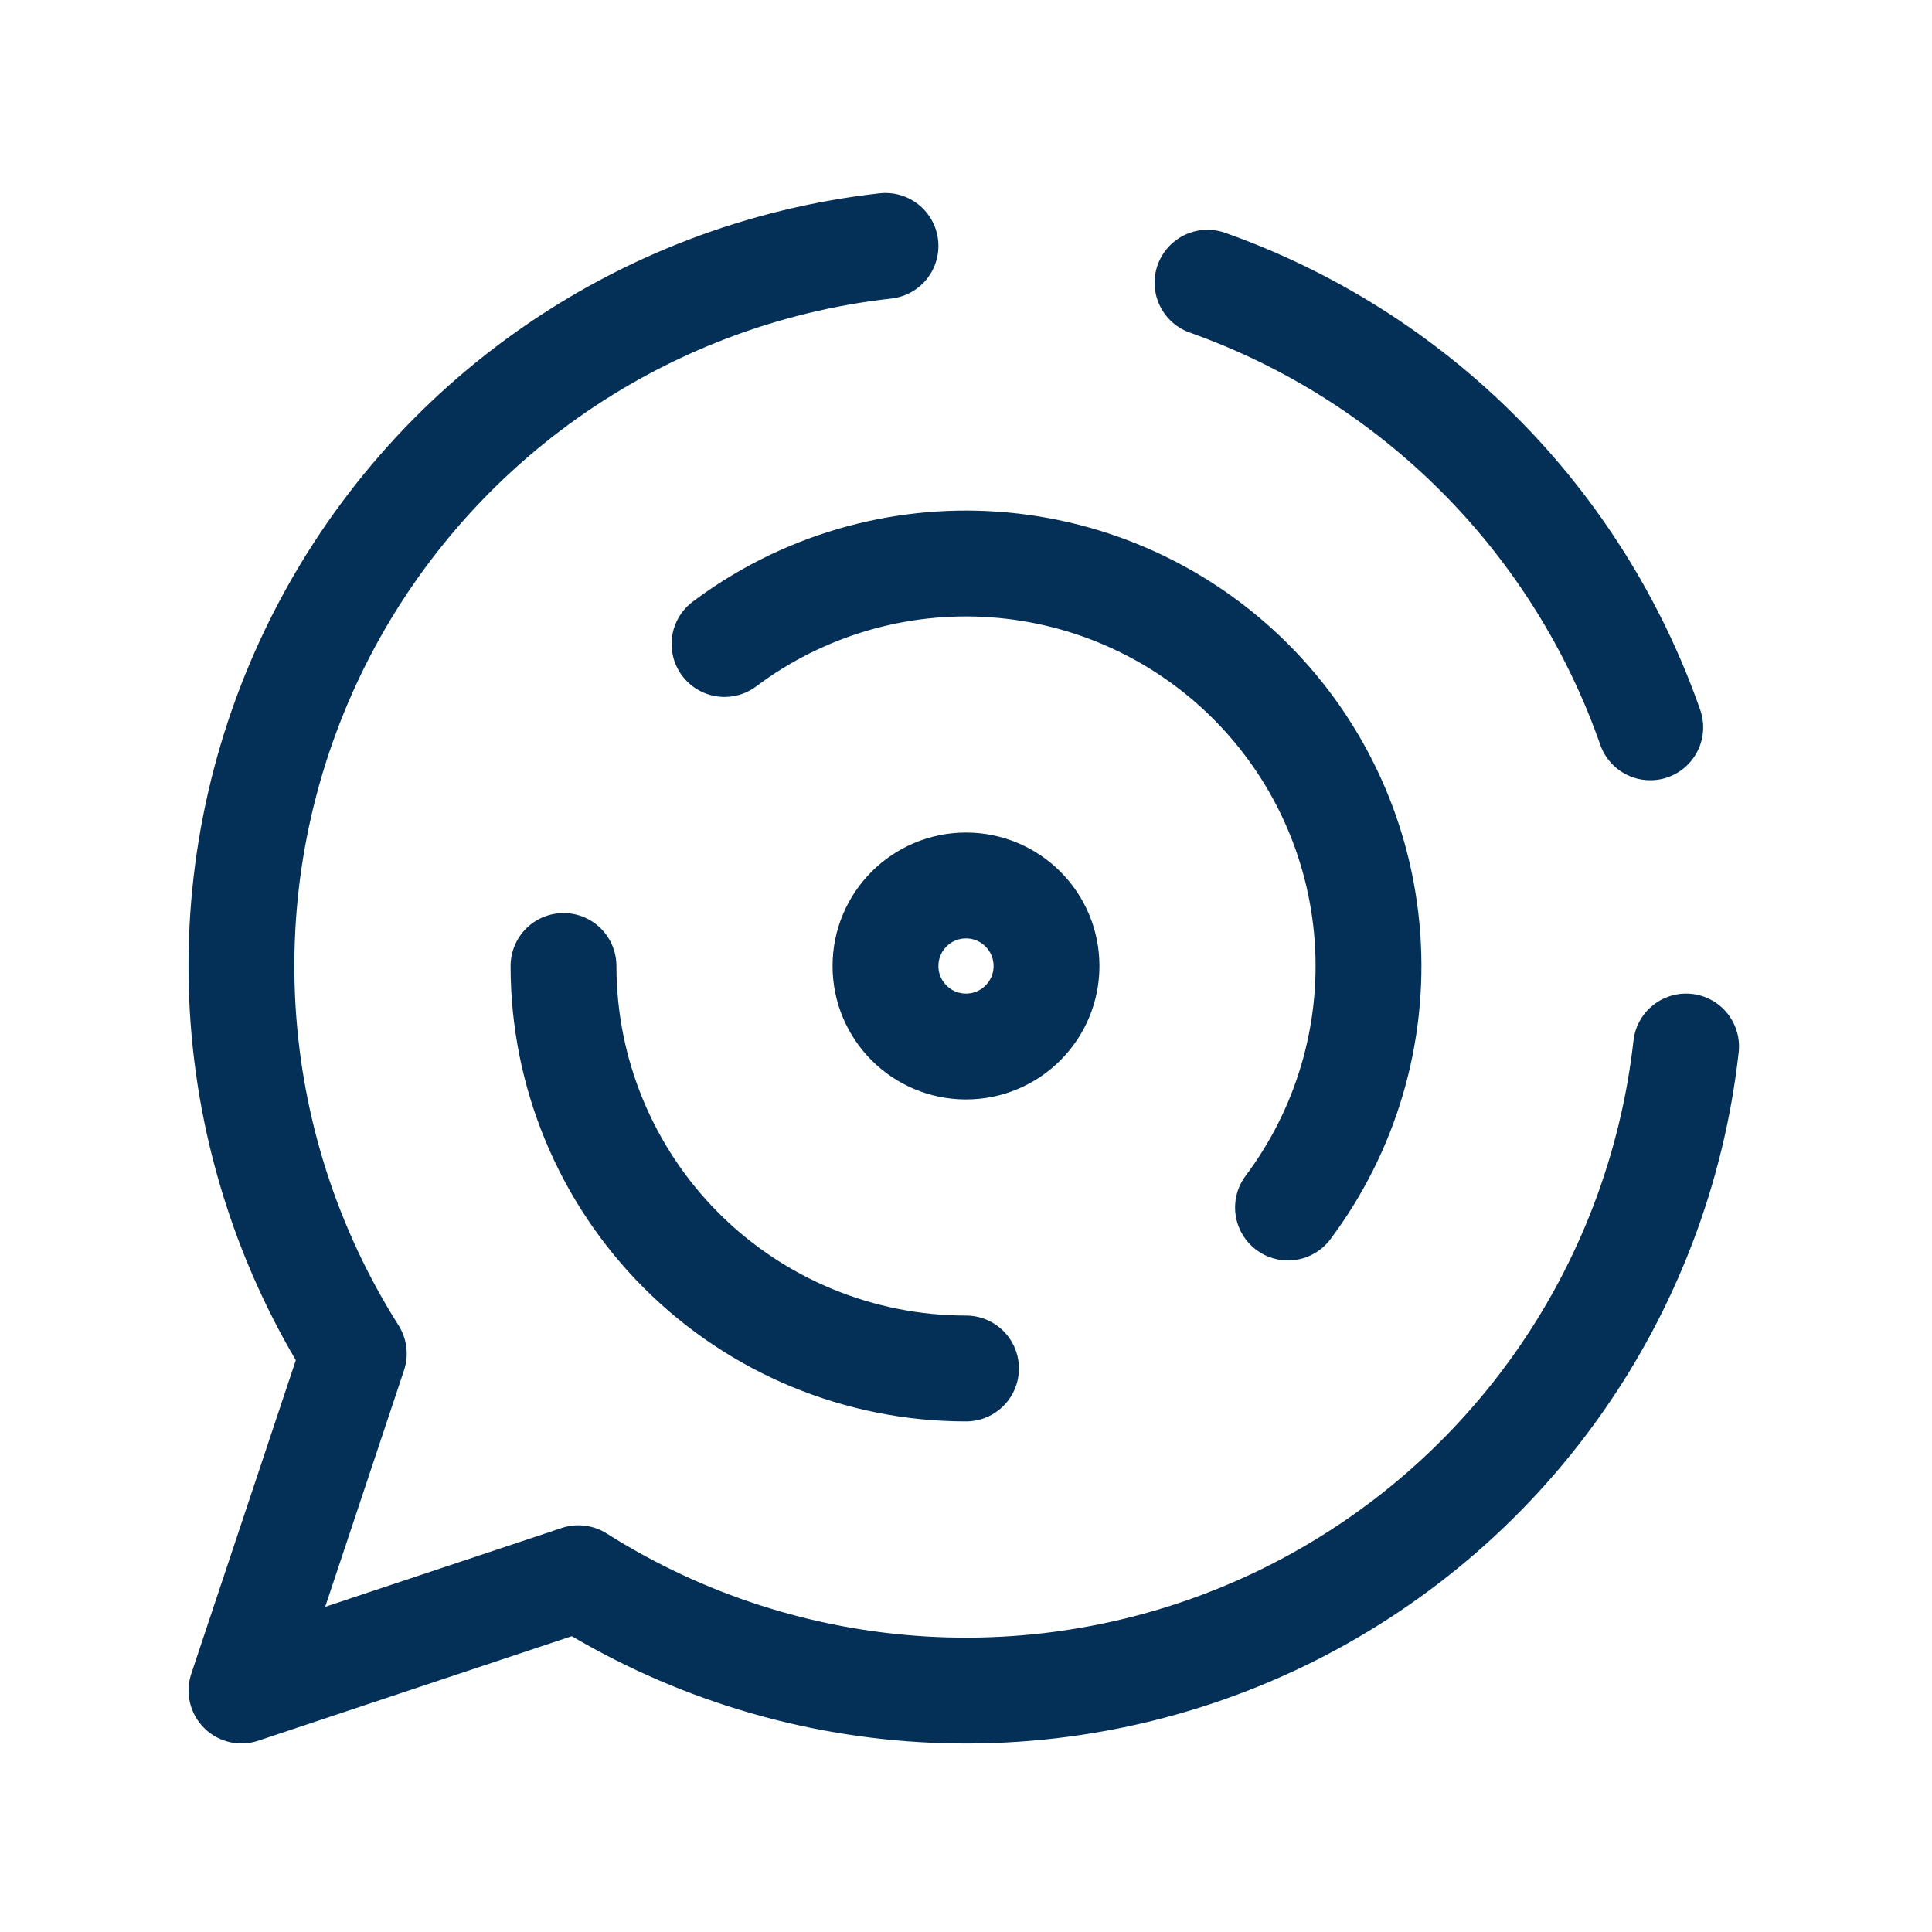 <svg width="73" height="73" viewBox="0 0 73 73" fill="none" xmlns="http://www.w3.org/2000/svg">
<path d="M45.625 10.682C49.492 12.054 53.002 14.276 55.897 17.183C58.792 20.09 60.998 23.609 62.354 27.482M33.458 9.292C28.845 9.808 24.438 11.489 20.653 14.175C16.867 16.863 13.827 20.468 11.818 24.653C9.809 28.838 8.898 33.465 9.169 38.1C9.44 42.734 10.885 47.223 13.368 51.146L9.125 63.875L21.854 59.632C25.777 62.115 30.266 63.56 34.9 63.831C39.535 64.102 44.162 63.191 48.347 61.182C52.532 59.173 56.137 56.133 58.825 52.347C61.512 48.562 63.192 44.155 63.708 39.542" stroke="#043058" stroke-width="4" stroke-linecap="round" stroke-linejoin="round"/>
<path d="M36.5 51.708C32.467 51.708 28.598 50.106 25.746 47.254C22.894 44.402 21.292 40.533 21.292 36.5M27.375 24.333C30.304 22.137 33.926 21.07 37.578 21.33C41.23 21.589 44.665 23.157 47.254 25.746C49.843 28.335 51.411 31.77 51.67 35.422C51.93 39.074 50.863 42.696 48.667 45.625" stroke="#043058" stroke-width="4" stroke-linecap="round" stroke-linejoin="round"/>
<path d="M36.5 39.542C38.18 39.542 39.542 38.18 39.542 36.5C39.542 34.82 38.18 33.458 36.5 33.458C34.82 33.458 33.458 34.82 33.458 36.5C33.458 38.18 34.82 39.542 36.5 39.542Z" stroke="#043058" stroke-width="4" stroke-linecap="round" stroke-linejoin="round"/>
</svg>

